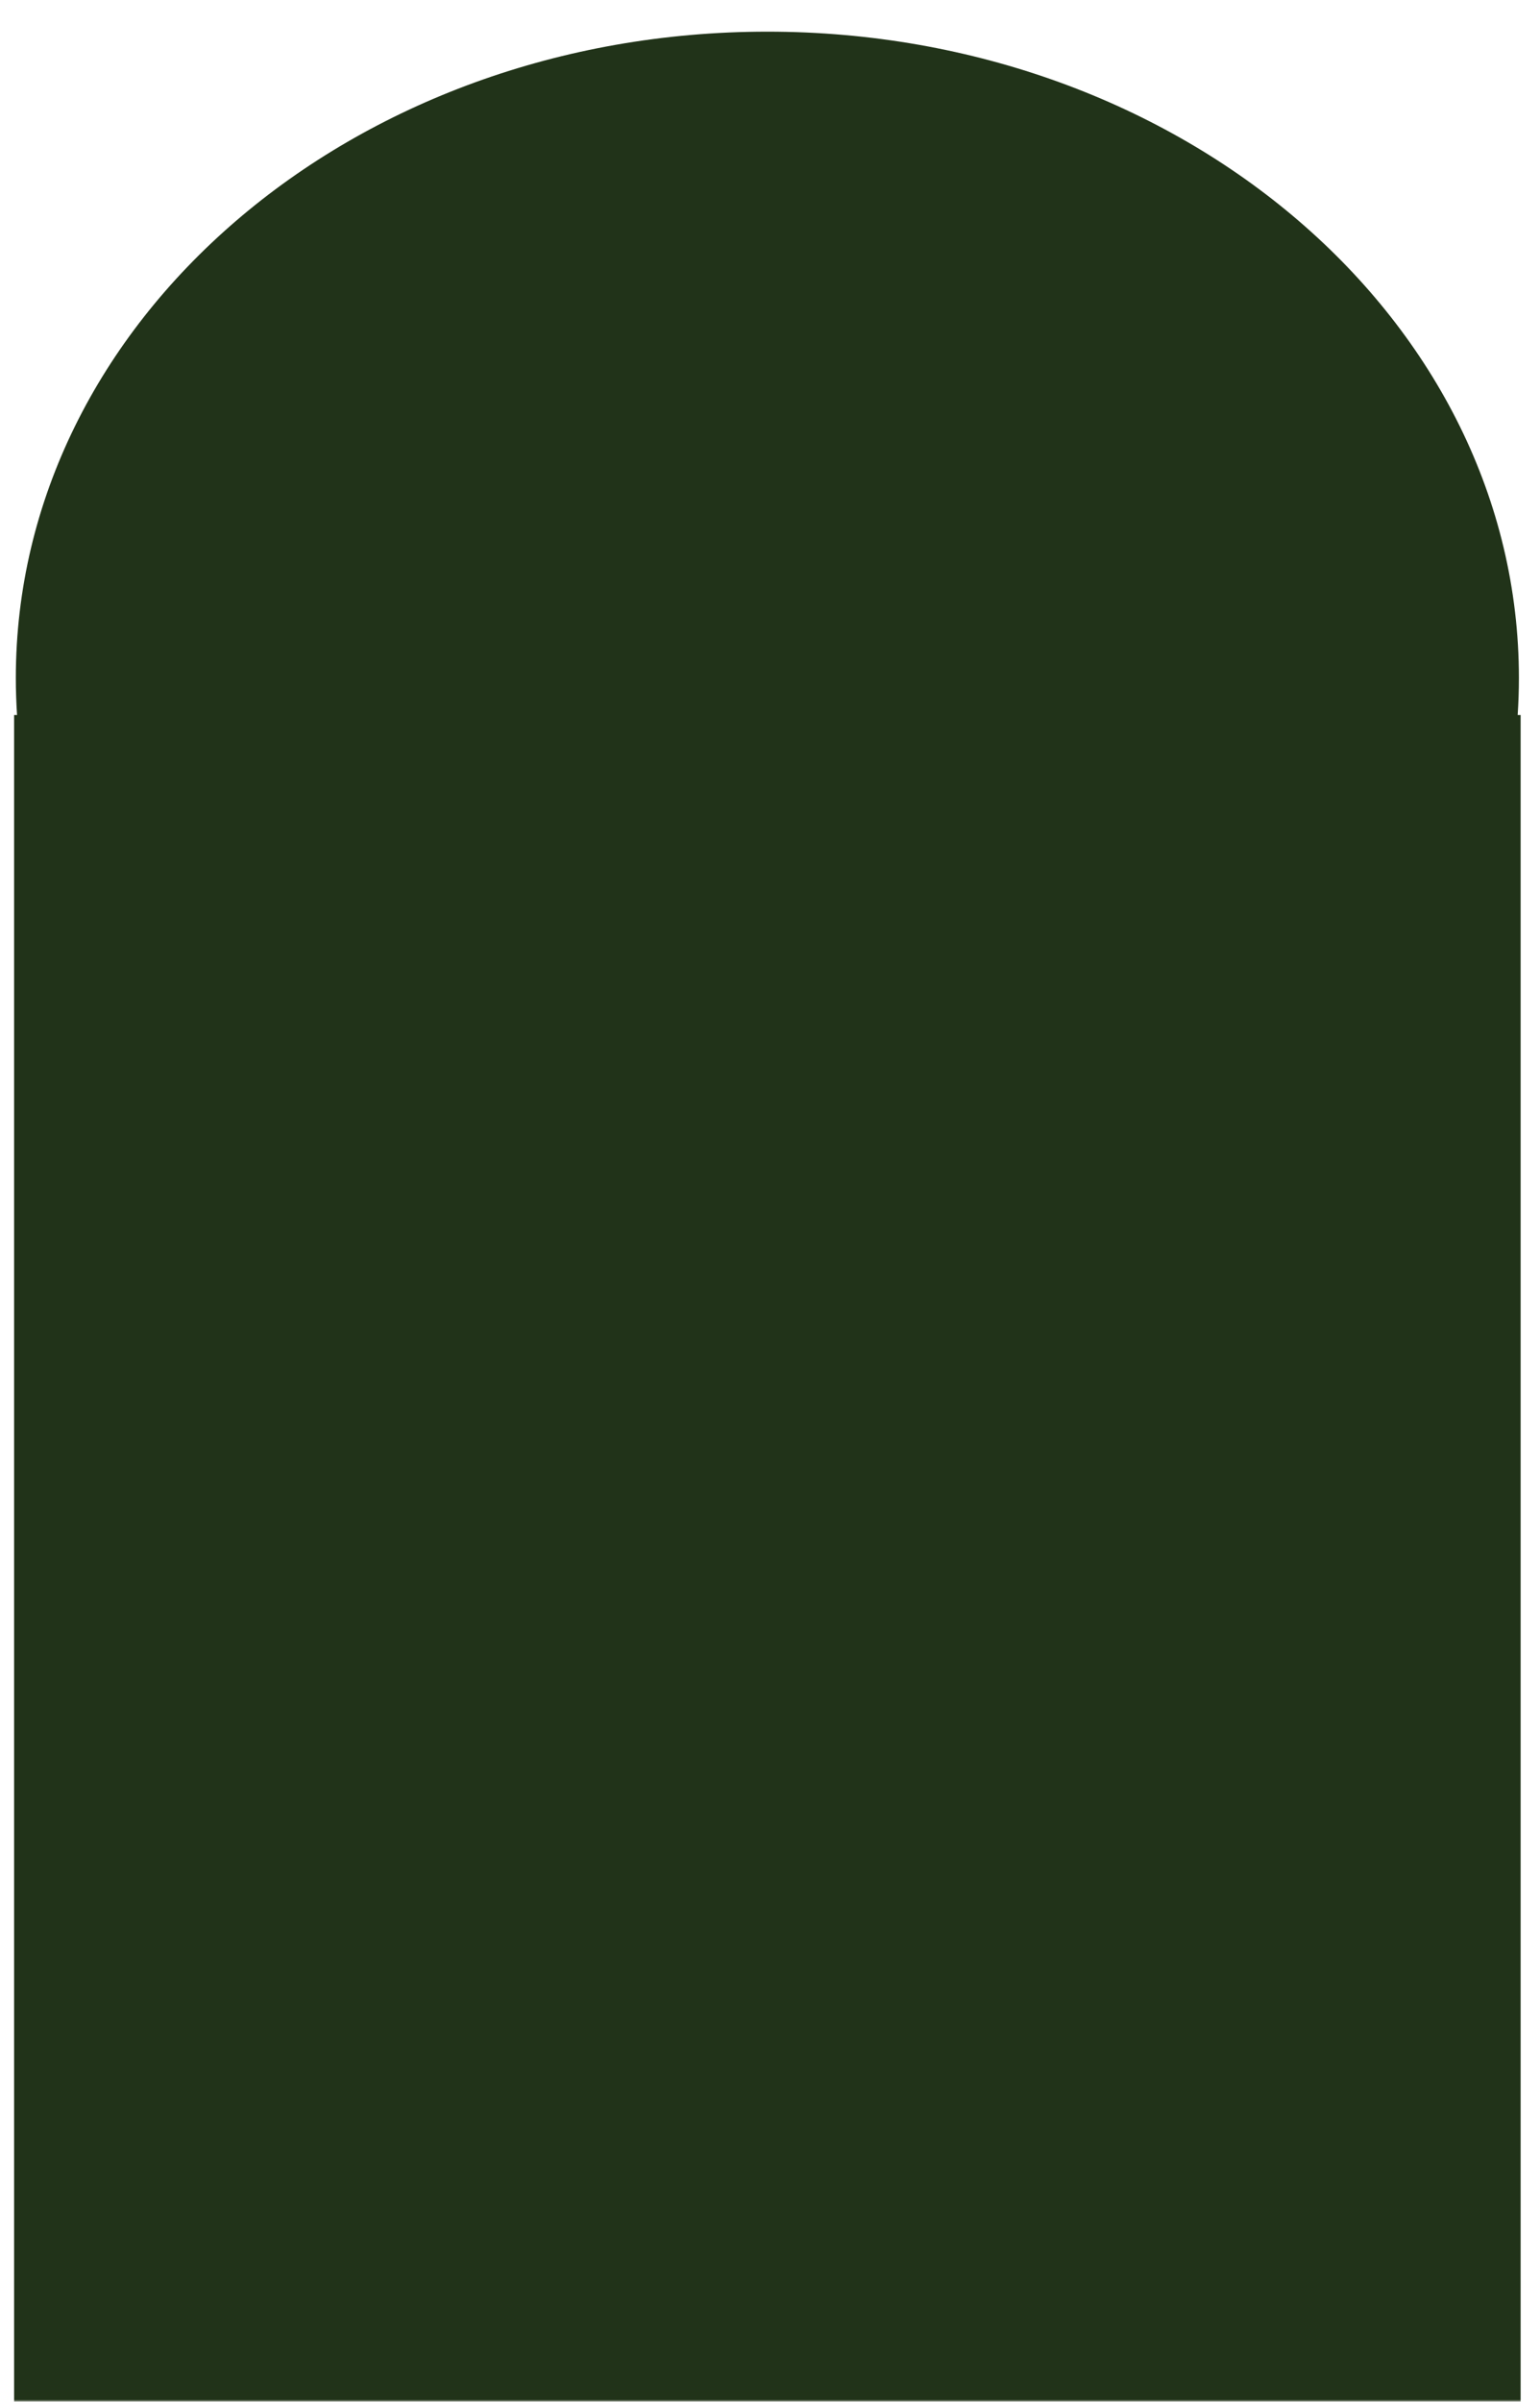 <?xml version="1.0" encoding="UTF-8"?> <svg xmlns="http://www.w3.org/2000/svg" width="322" height="502" viewBox="0 0 322 502" fill="none"><mask id="mask0_844_1412" style="mask-type:alpha" maskUnits="userSpaceOnUse" x="0" y="0" width="322" height="502"><rect width="322" height="502" transform="matrix(1 0 0 -1 0 502)" fill="#213319"></rect></mask><g mask="url(#mask0_844_1412)"><path d="M317.949 149.443H317.332C317.5 146.881 317.589 144.301 317.589 141.703C317.589 67.097 247.234 6.617 160.448 6.617C73.662 6.617 3.309 67.097 3.309 141.703C3.309 144.301 3.397 146.881 3.565 149.443H2.949V541.444H317.949V149.443Z" fill="#213319"></path></g></svg> 